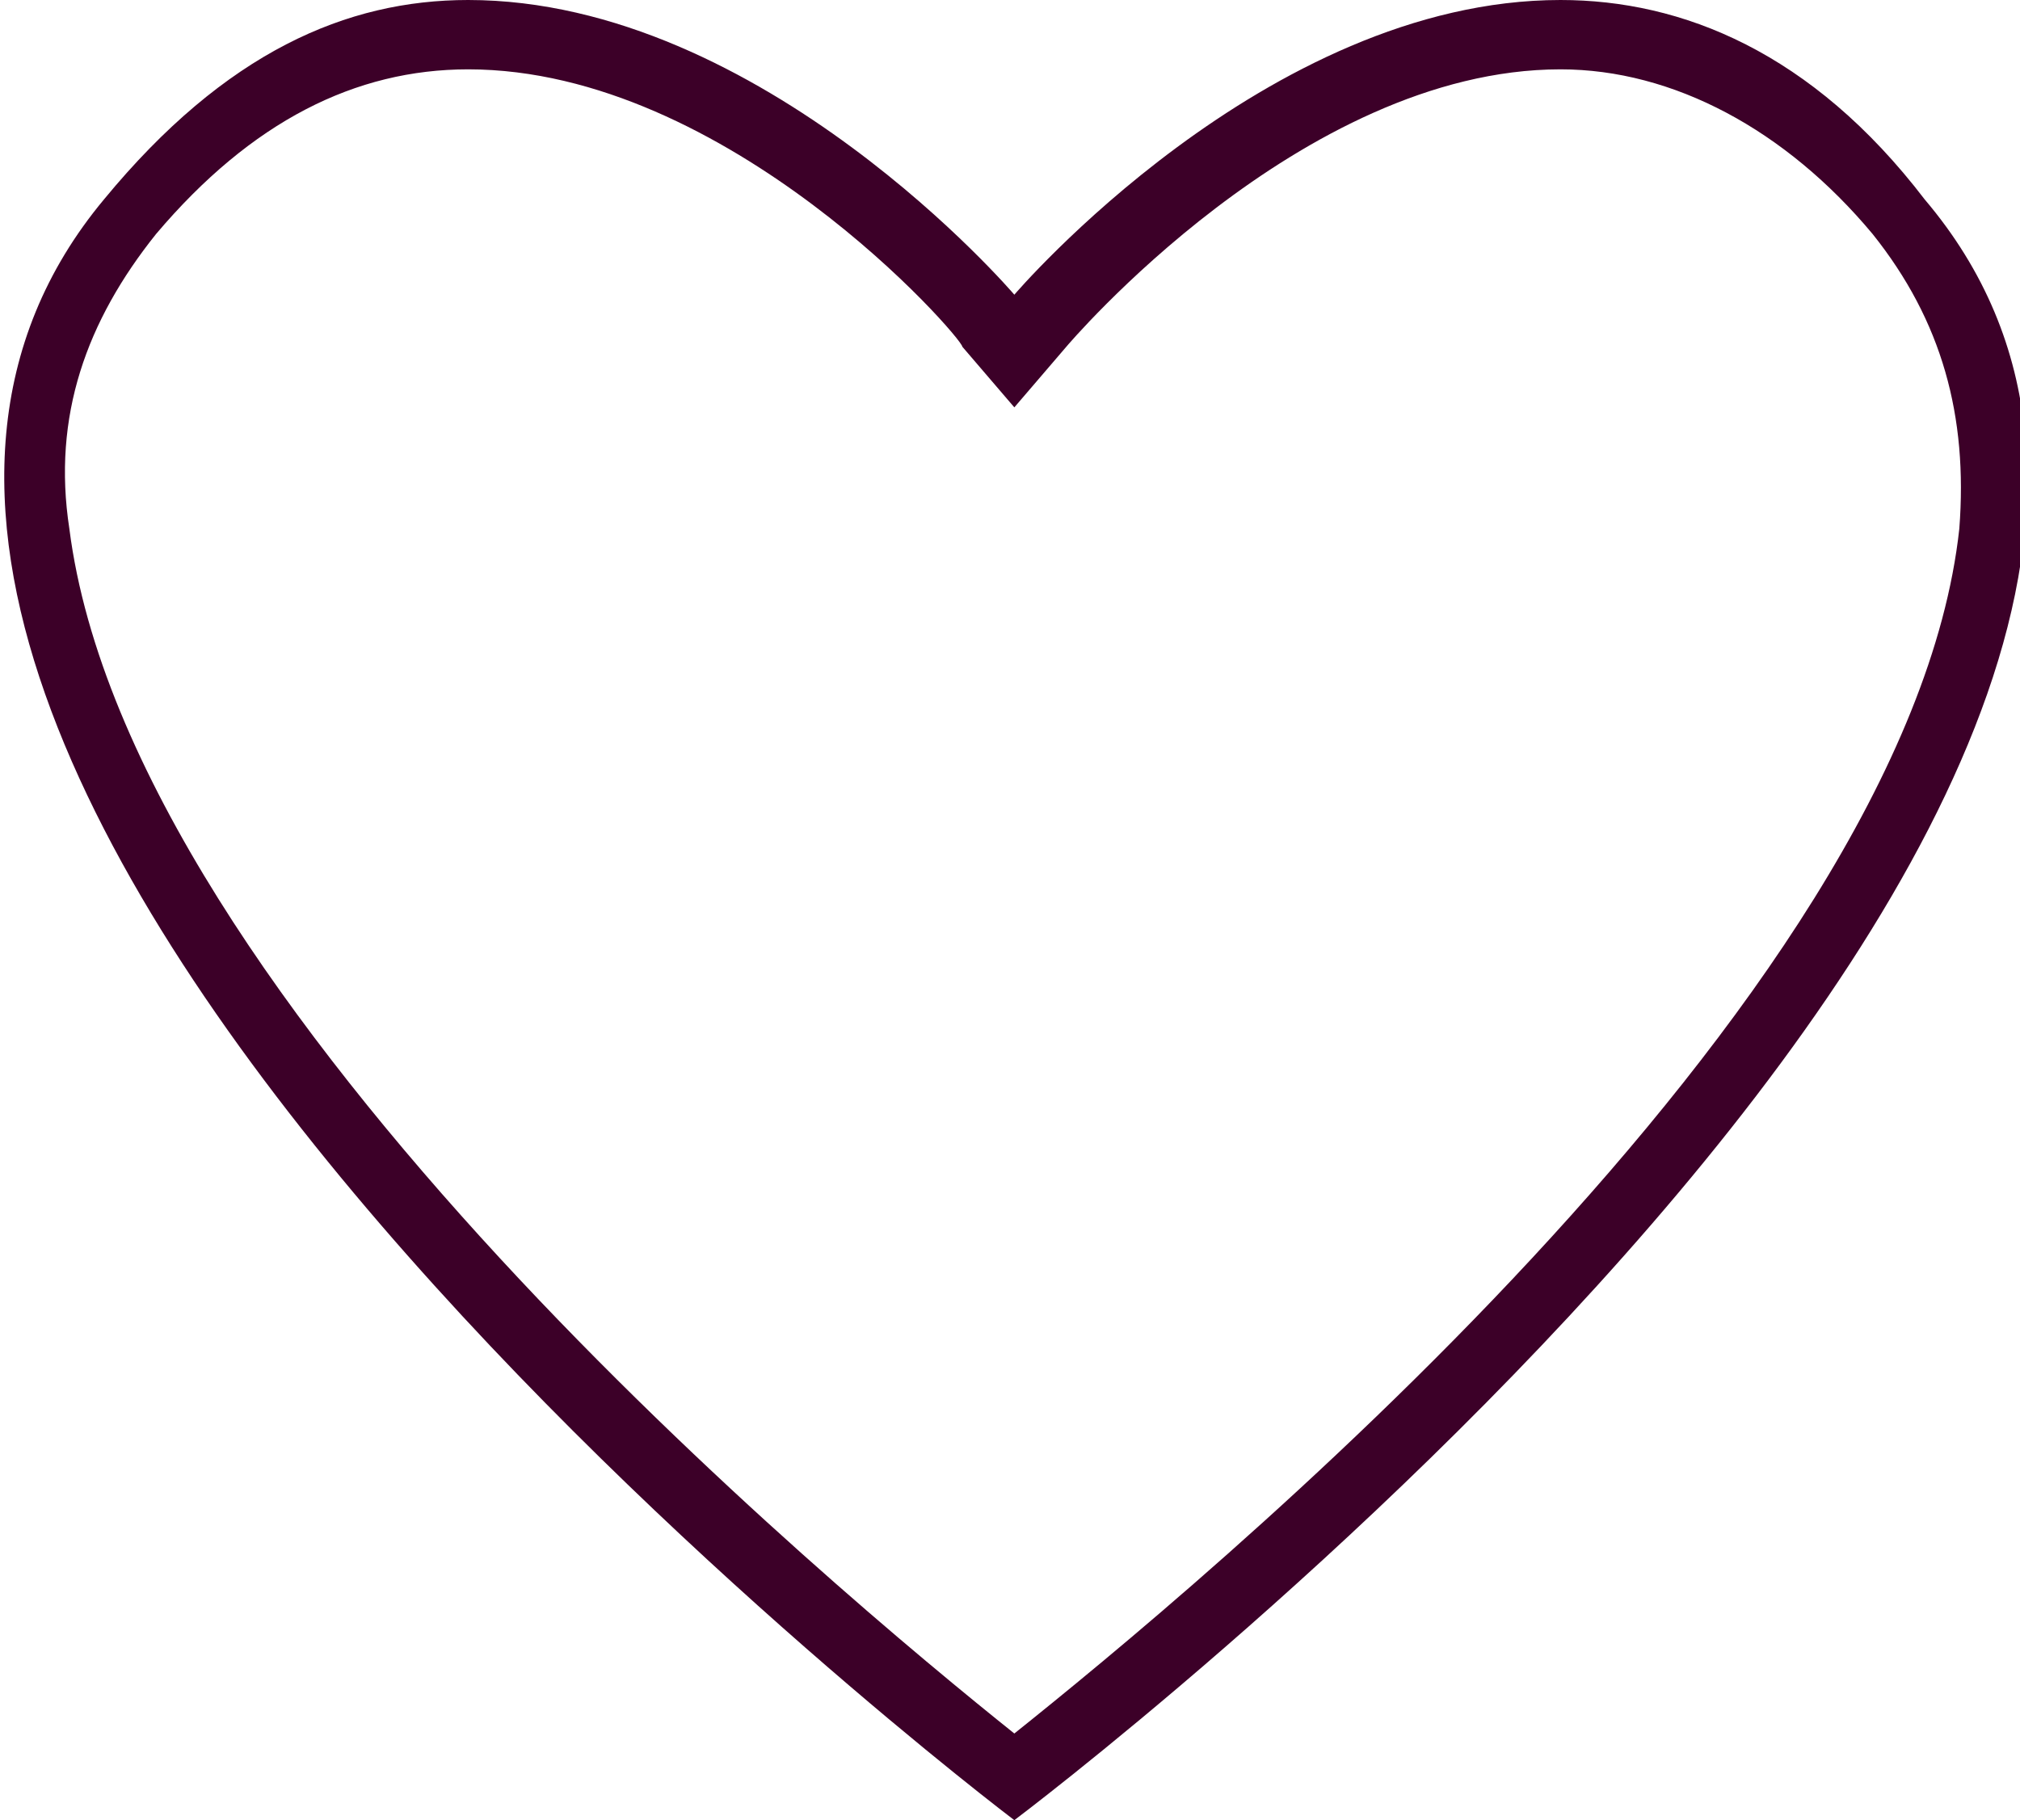 <?xml version="1.0" encoding="utf-8"?>
<!-- Generator: Adobe Illustrator 22.1.0, SVG Export Plug-In . SVG Version: 6.00 Build 0)  -->
<svg version="1.1" id="Warstwa_1" xmlns="http://www.w3.org/2000/svg" xmlns:xlink="http://www.w3.org/1999/xlink" x="0px" y="0px"
	 viewBox="0 0 23.3 21" style="enable-background:new 0 0 23.3 21;" xml:space="preserve">
<style type="text/css">
	.st0{fill:#3C0028;}
</style>
<g>
	<path class="st0" d="M5.4,0v0.8c3,0,5.7,3.1,5.7,3.2l0.6,0.7L12.3,4c0,0,2.7-3.2,5.7-3.2c1.3,0,2.6,0.7,3.6,1.9
		c0.8,1,1.1,2.1,1,3.4C22,11.6,13.7,18.4,11.7,20c-2-1.6-10.2-8.4-10.9-13.9C0.6,4.8,1,3.7,1.8,2.7c1.1-1.3,2.3-1.9,3.6-1.9V0 M18,0
		c-3.4,0-6.3,3.4-6.3,3.4S8.8,0,5.4,0C4,0,2.6,0.6,1.2,2.3C-4.3,8.9,11.7,21,11.7,21S27.8,8.9,22.2,2.3C20.9,0.6,19.4,0,18,0L18,0z"
		/>
</g>
</svg>
